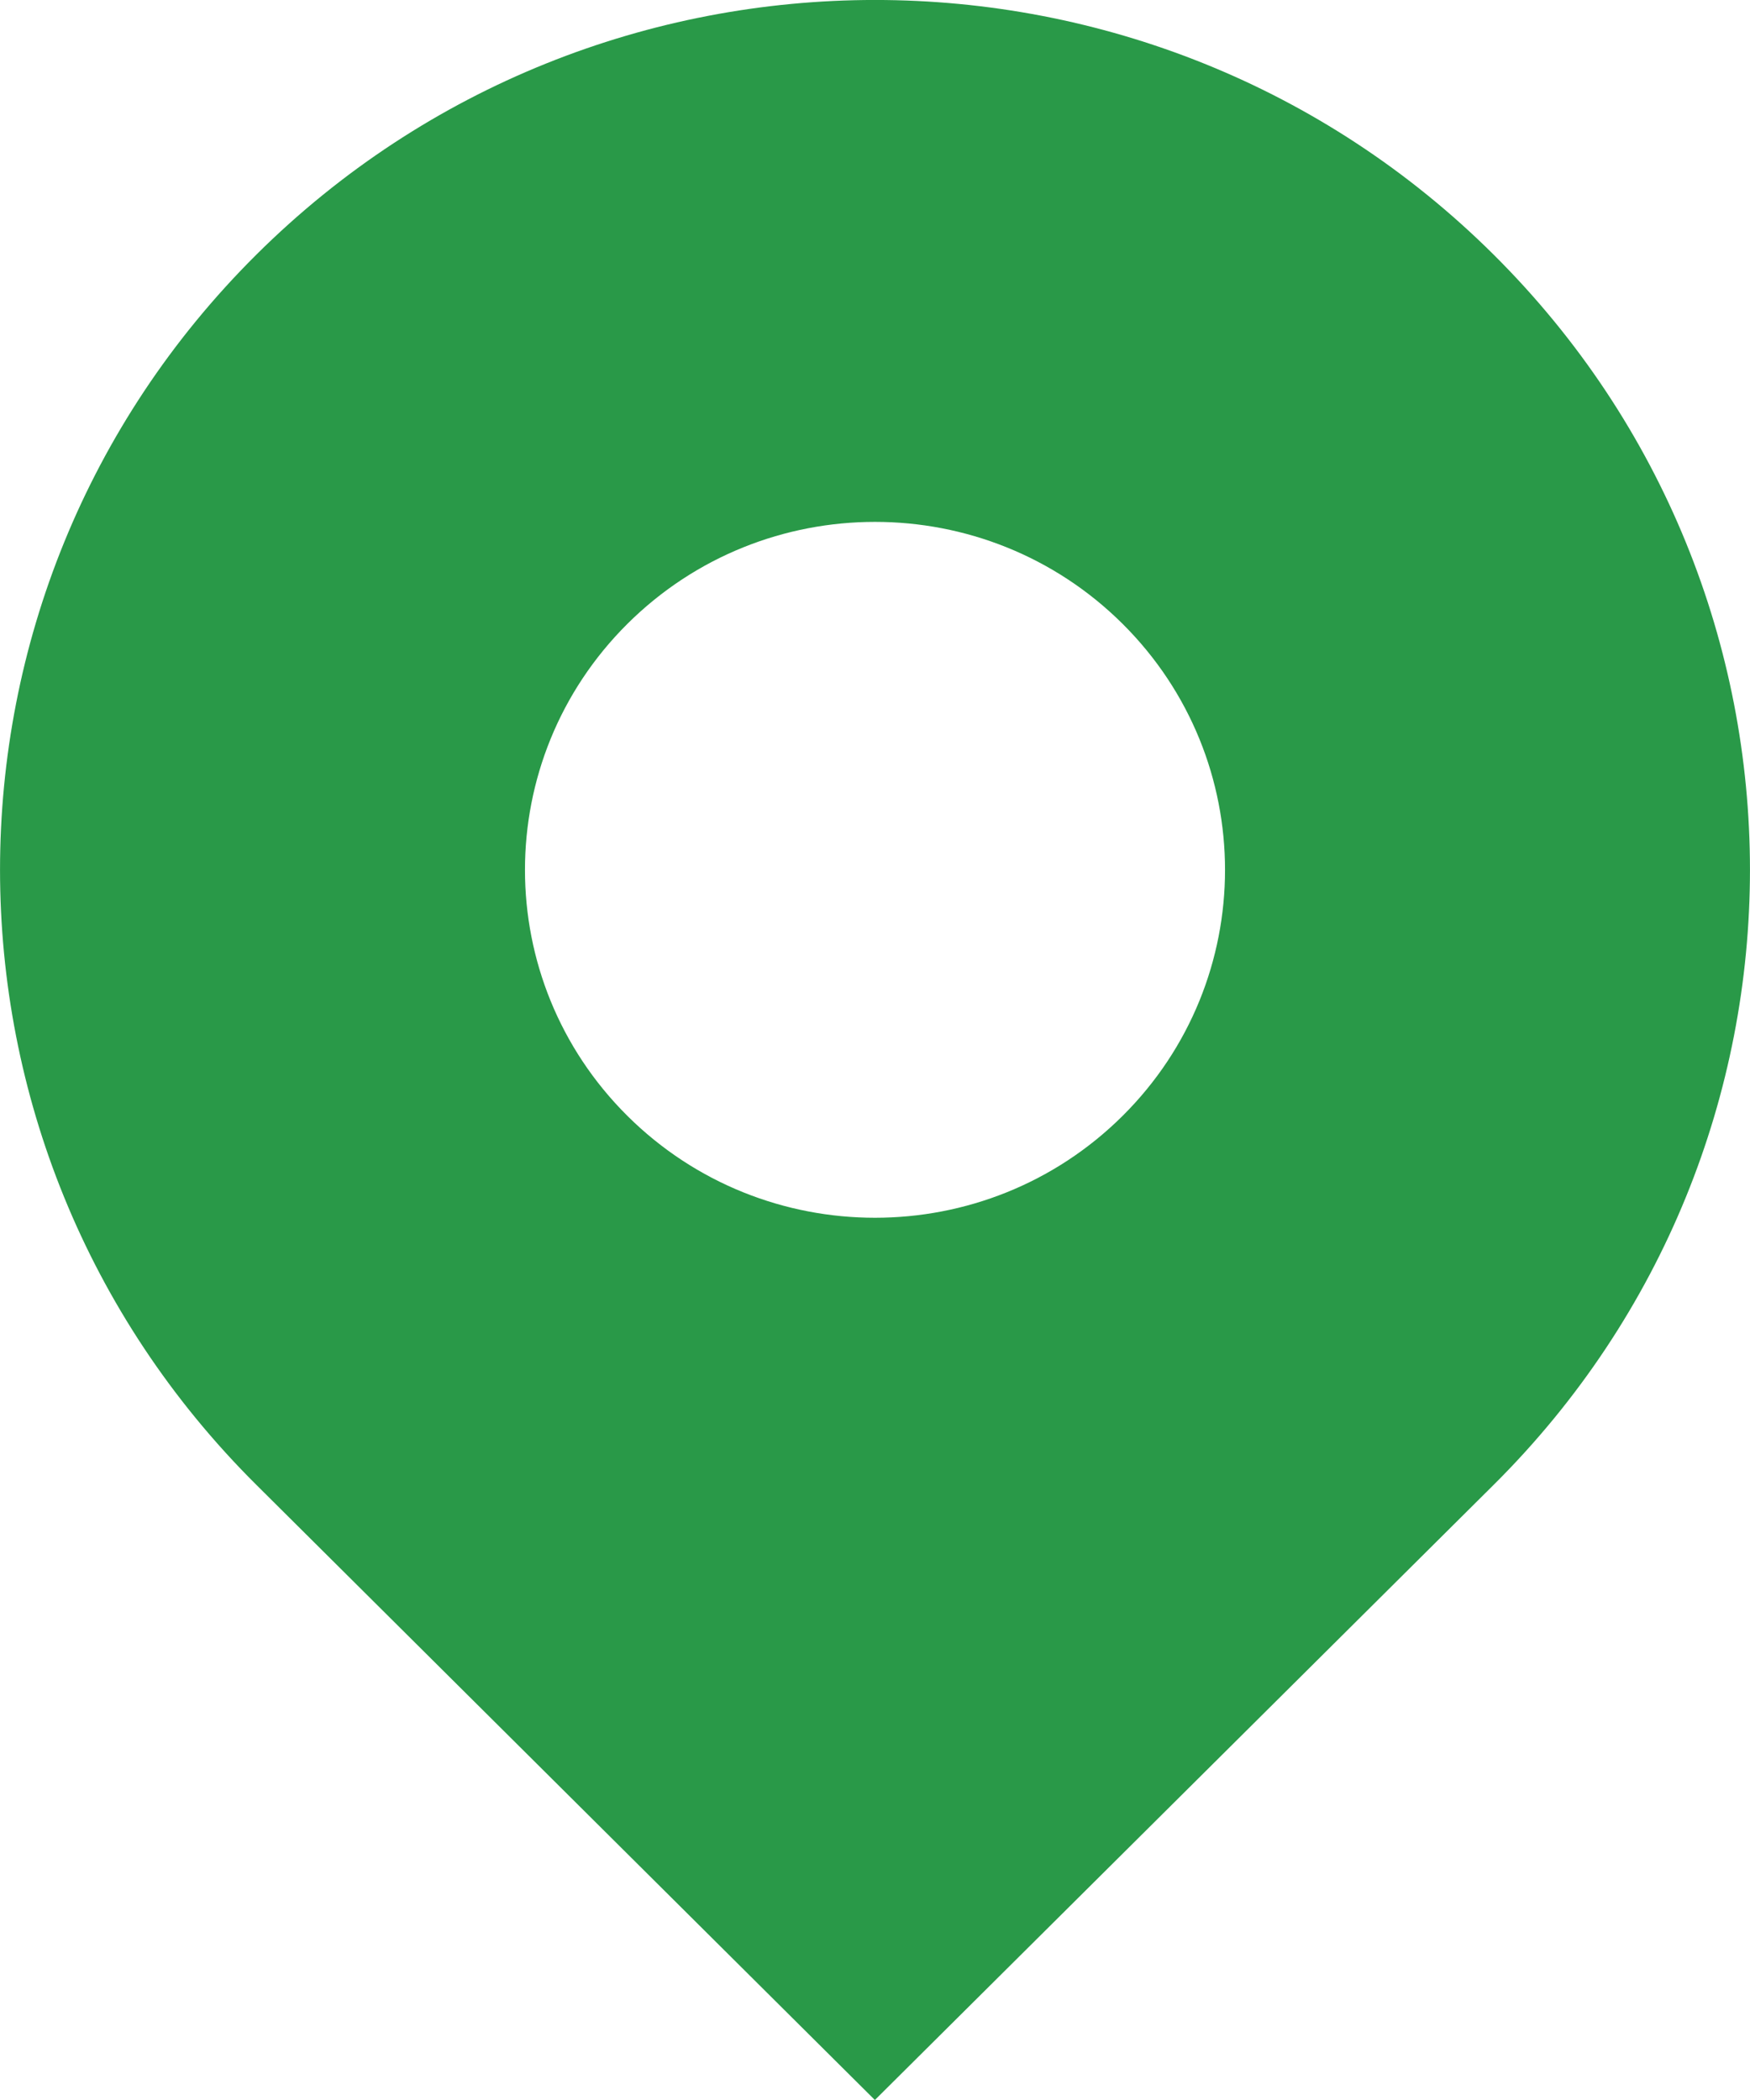 <?xml version="1.0" encoding="UTF-8"?> <svg xmlns="http://www.w3.org/2000/svg" viewBox="0 0 15 18" fill="none"><path d="M2.197 2.183C5.126 -0.728 9.875 -0.728 12.803 2.183C15.732 5.095 15.732 9.816 12.803 12.727L7.499 18L2.197 12.727C-0.732 9.816 -0.732 5.095 2.197 2.183ZM9.622 5.347C8.45 4.182 6.55 4.182 5.378 5.347C4.207 6.512 4.207 8.401 5.378 9.565C6.55 10.729 8.45 10.729 9.622 9.565C10.793 8.401 10.793 6.512 9.622 5.347Z" fill="#299948"></path></svg> 